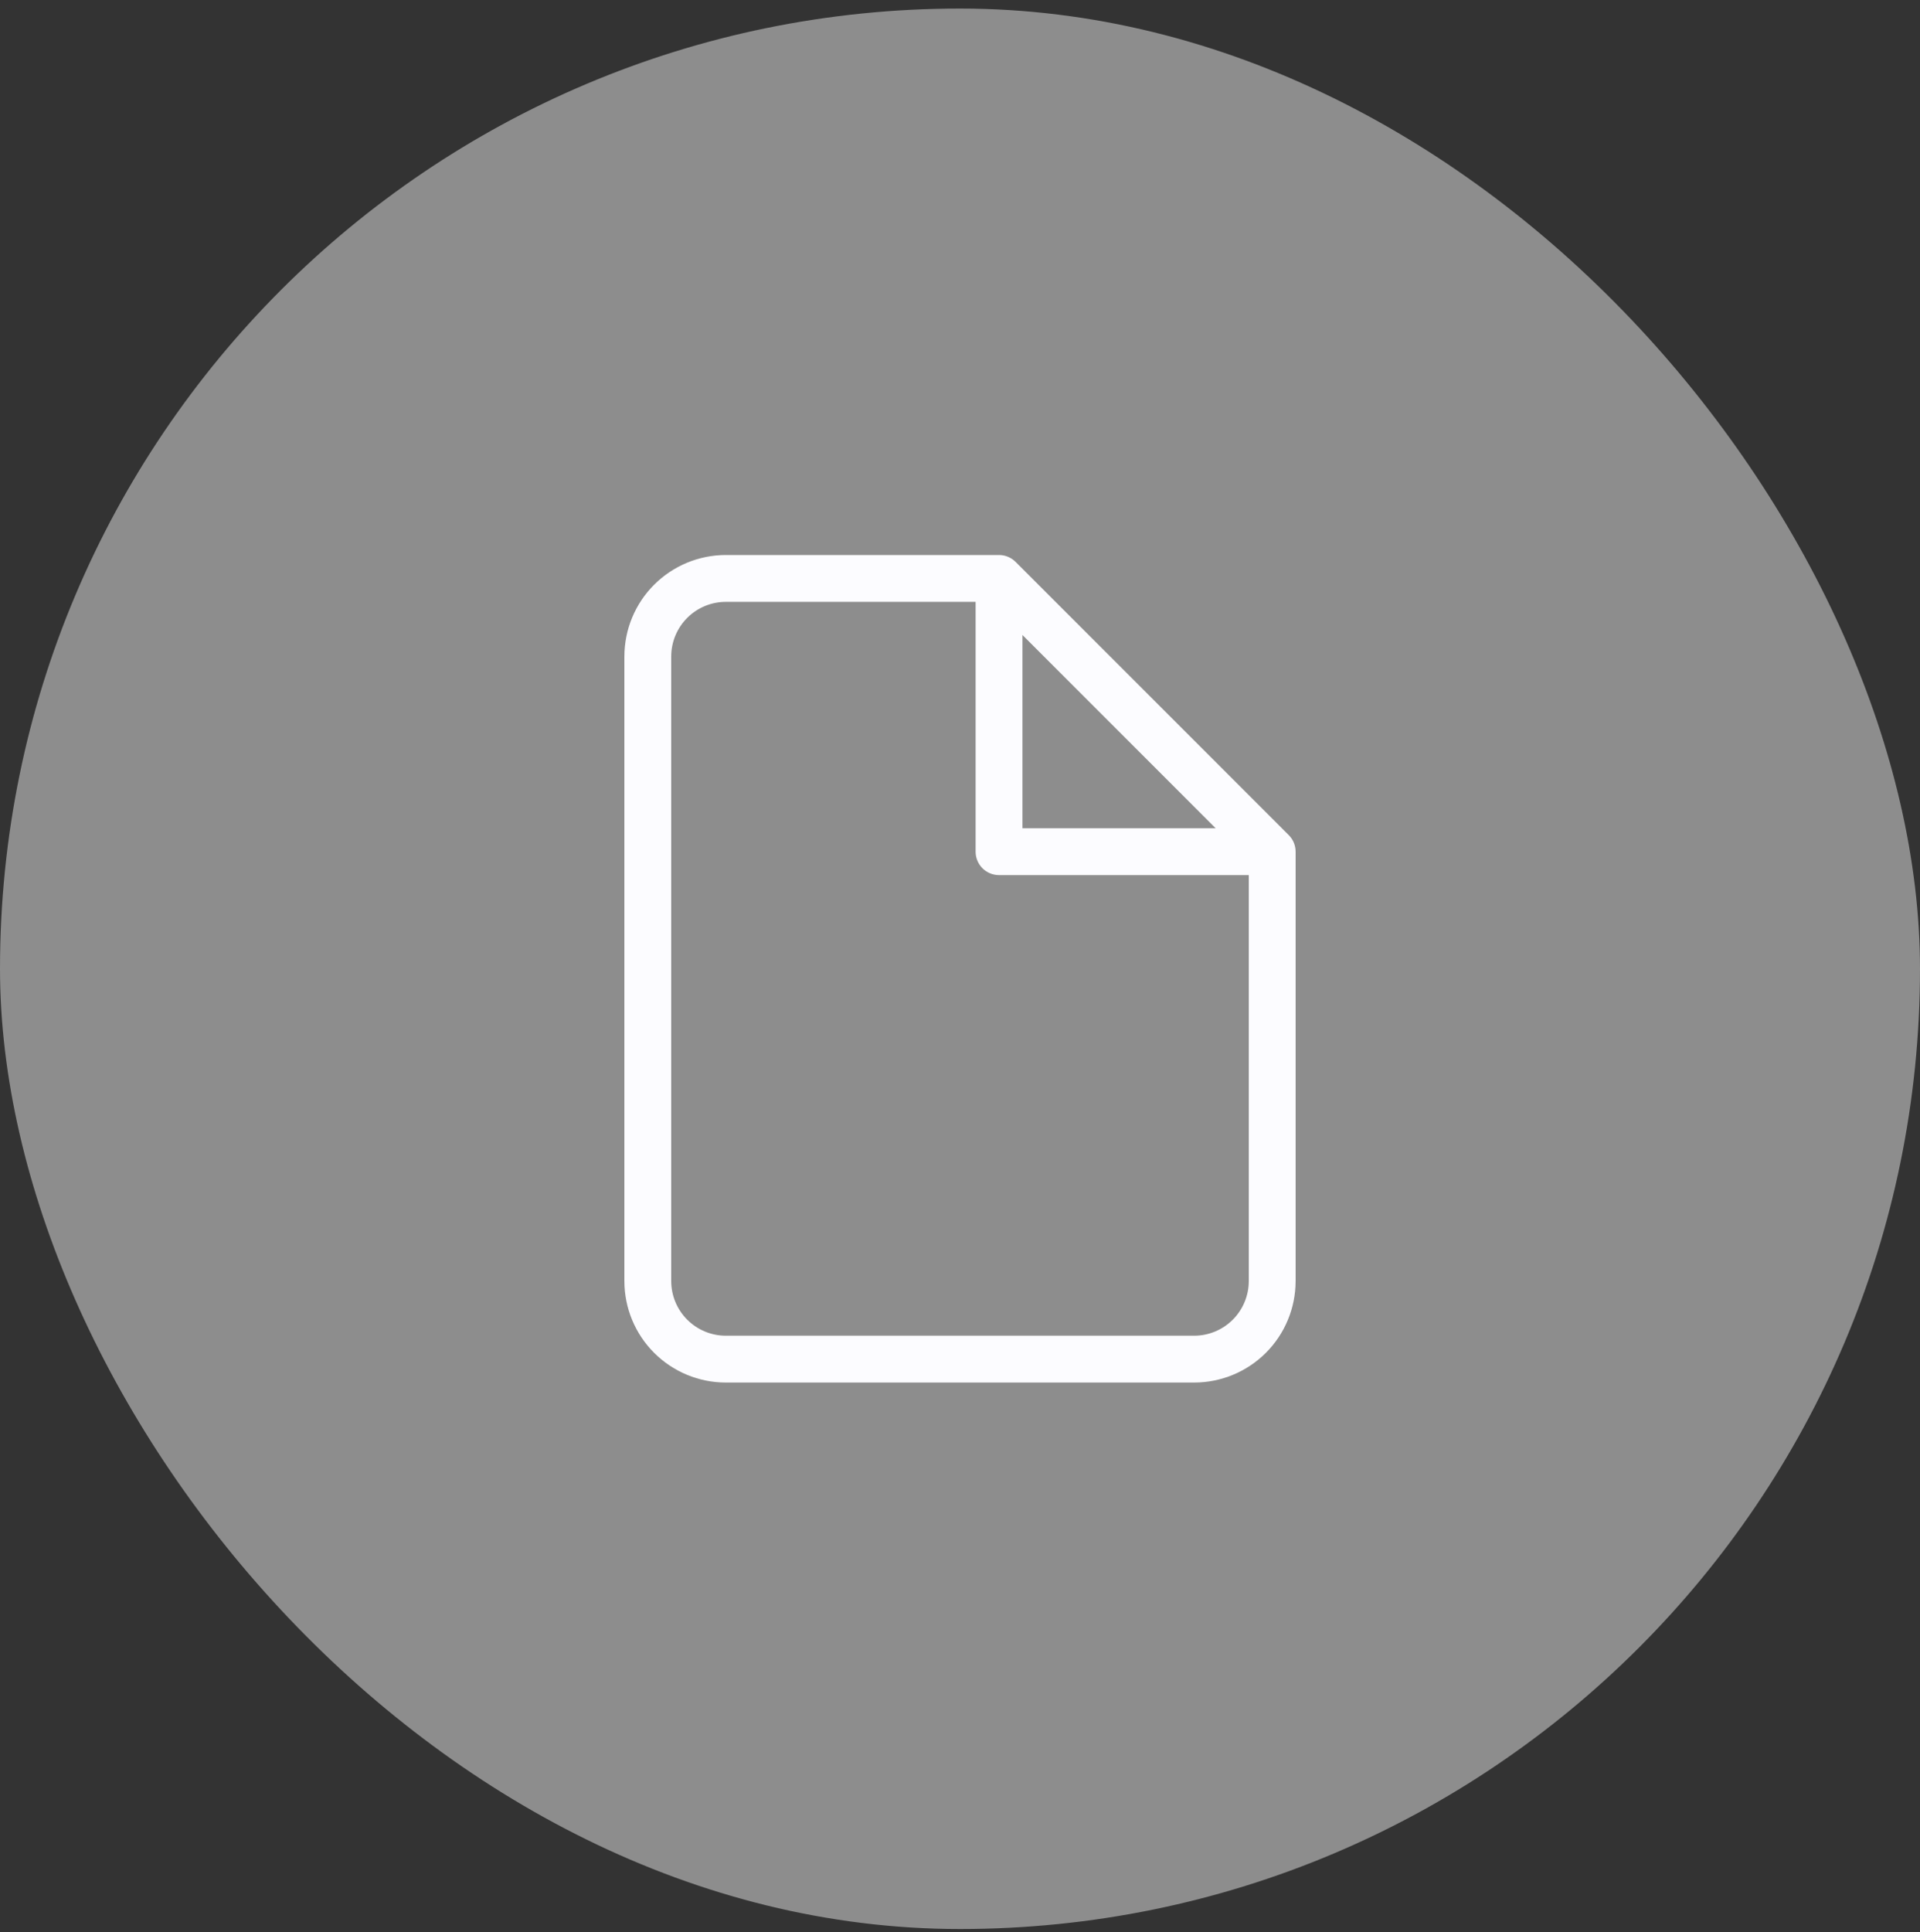 <svg width="164" height="165" viewBox="0 0 164 165" fill="none" xmlns="http://www.w3.org/2000/svg">
<rect x="0" y="0" width="164" height="165" fill="#333333" stroke="none"/>
<rect y="0.73" width="164" height="164" rx="82" fill="white" fill-opacity="0.44"/>
<path d="M85.333 49.396H62C60.232 49.396 58.536 50.099 57.286 51.349C56.036 52.599 55.333 54.295 55.333 56.063V109.396C55.333 111.164 56.036 112.86 57.286 114.11C58.536 115.361 60.232 116.063 62 116.063H102C103.768 116.063 105.464 115.361 106.714 114.11C107.964 112.86 108.667 111.164 108.667 109.396V72.73M85.333 49.396L108.667 72.73M85.333 49.396V72.73H108.667" stroke="#FCFCFF" stroke-width="4" stroke-linecap="round" stroke-linejoin="round"/>
</svg>
